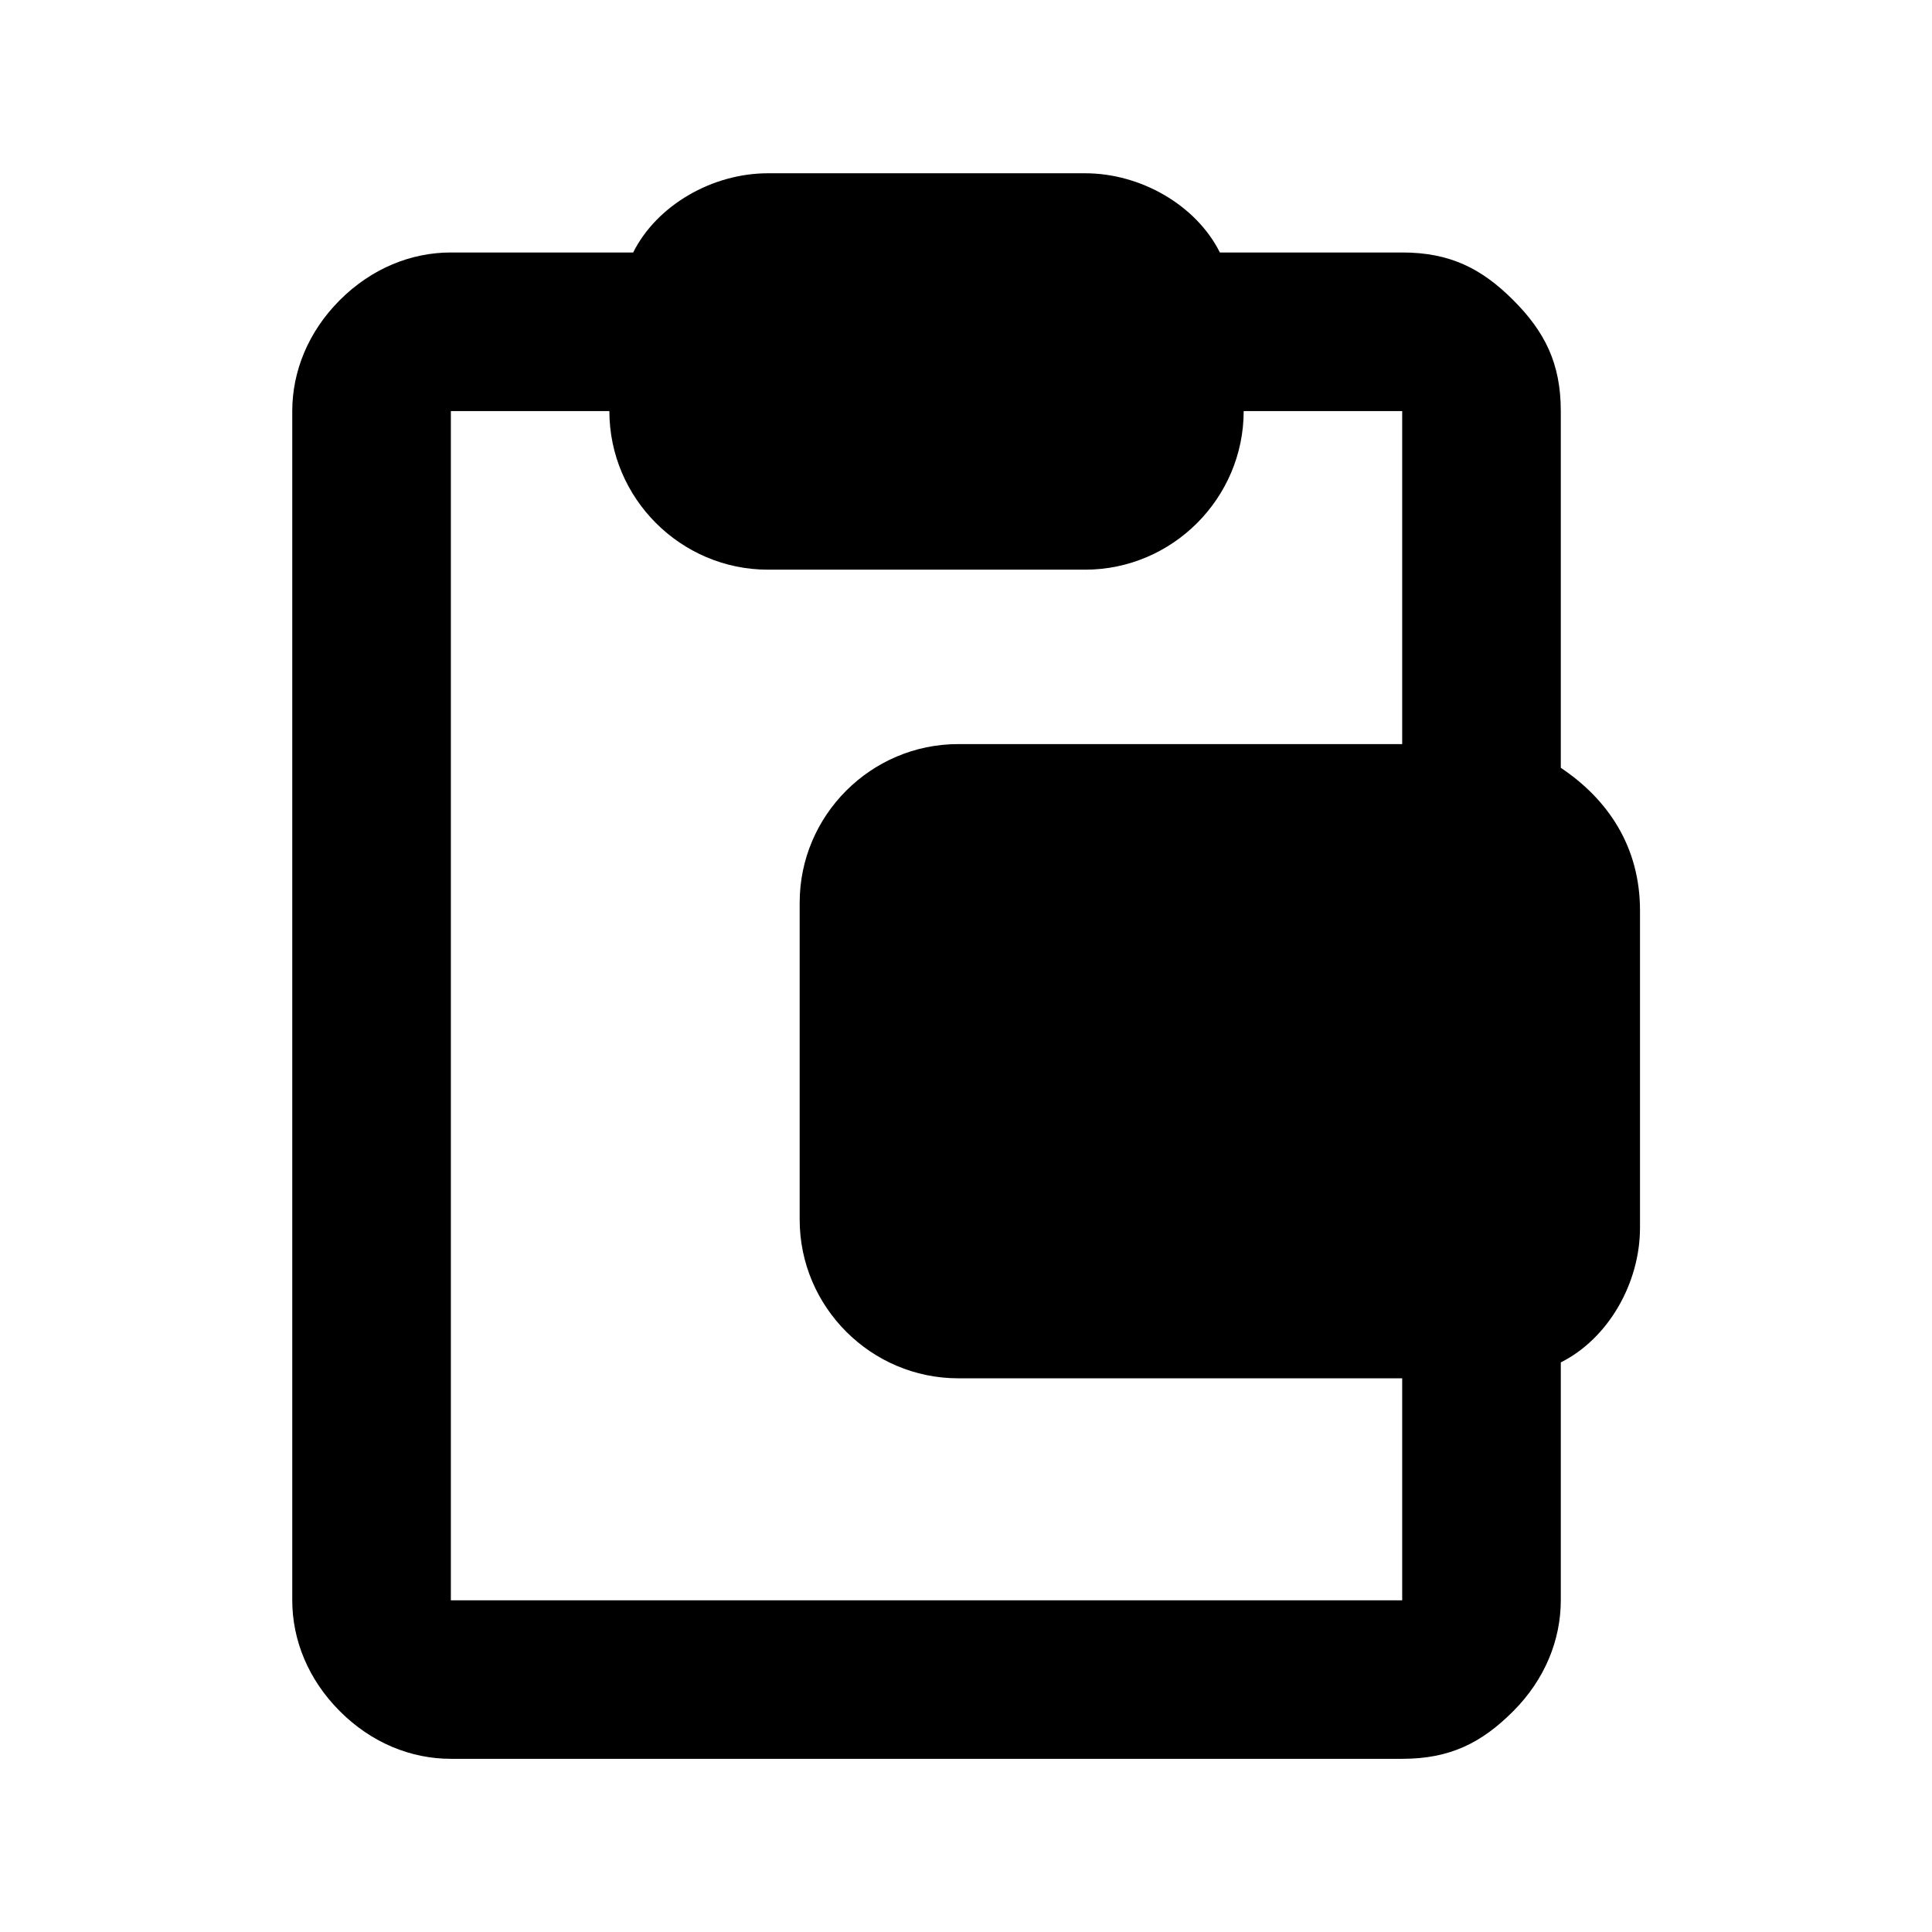 <svg width="22" height="22" viewBox="0 0 22 22" fill="none" xmlns="http://www.w3.org/2000/svg">
<g id="ic_notes">
<path id="Vector" d="M17.773 8.743V4.681C17.773 4.139 17.592 3.778 17.231 3.417C16.87 3.056 16.509 2.875 15.967 2.875H13.891C13.62 2.334 12.988 1.973 12.356 1.973H8.745C8.113 1.973 7.481 2.334 7.21 2.875H5.134C4.682 2.875 4.231 3.056 3.87 3.417C3.509 3.778 3.328 4.23 3.328 4.681V18.223C3.328 18.674 3.509 19.125 3.87 19.486C4.231 19.848 4.682 20.028 5.134 20.028H15.967C16.509 20.028 16.87 19.848 17.231 19.486C17.592 19.125 17.773 18.674 17.773 18.223V15.514C18.314 15.243 18.675 14.611 18.675 13.98V10.368C18.675 9.646 18.314 9.105 17.773 8.743ZM5.134 18.223V4.681H6.939C6.939 5.674 7.752 6.487 8.745 6.487H12.356C13.349 6.487 14.162 5.674 14.162 4.681H15.967V8.473H10.912C9.918 8.473 9.106 9.285 9.106 10.278V13.889C9.106 14.882 9.918 15.695 10.912 15.695H15.967V18.223H5.134Z" fill="black"/>
</g>
</svg>
